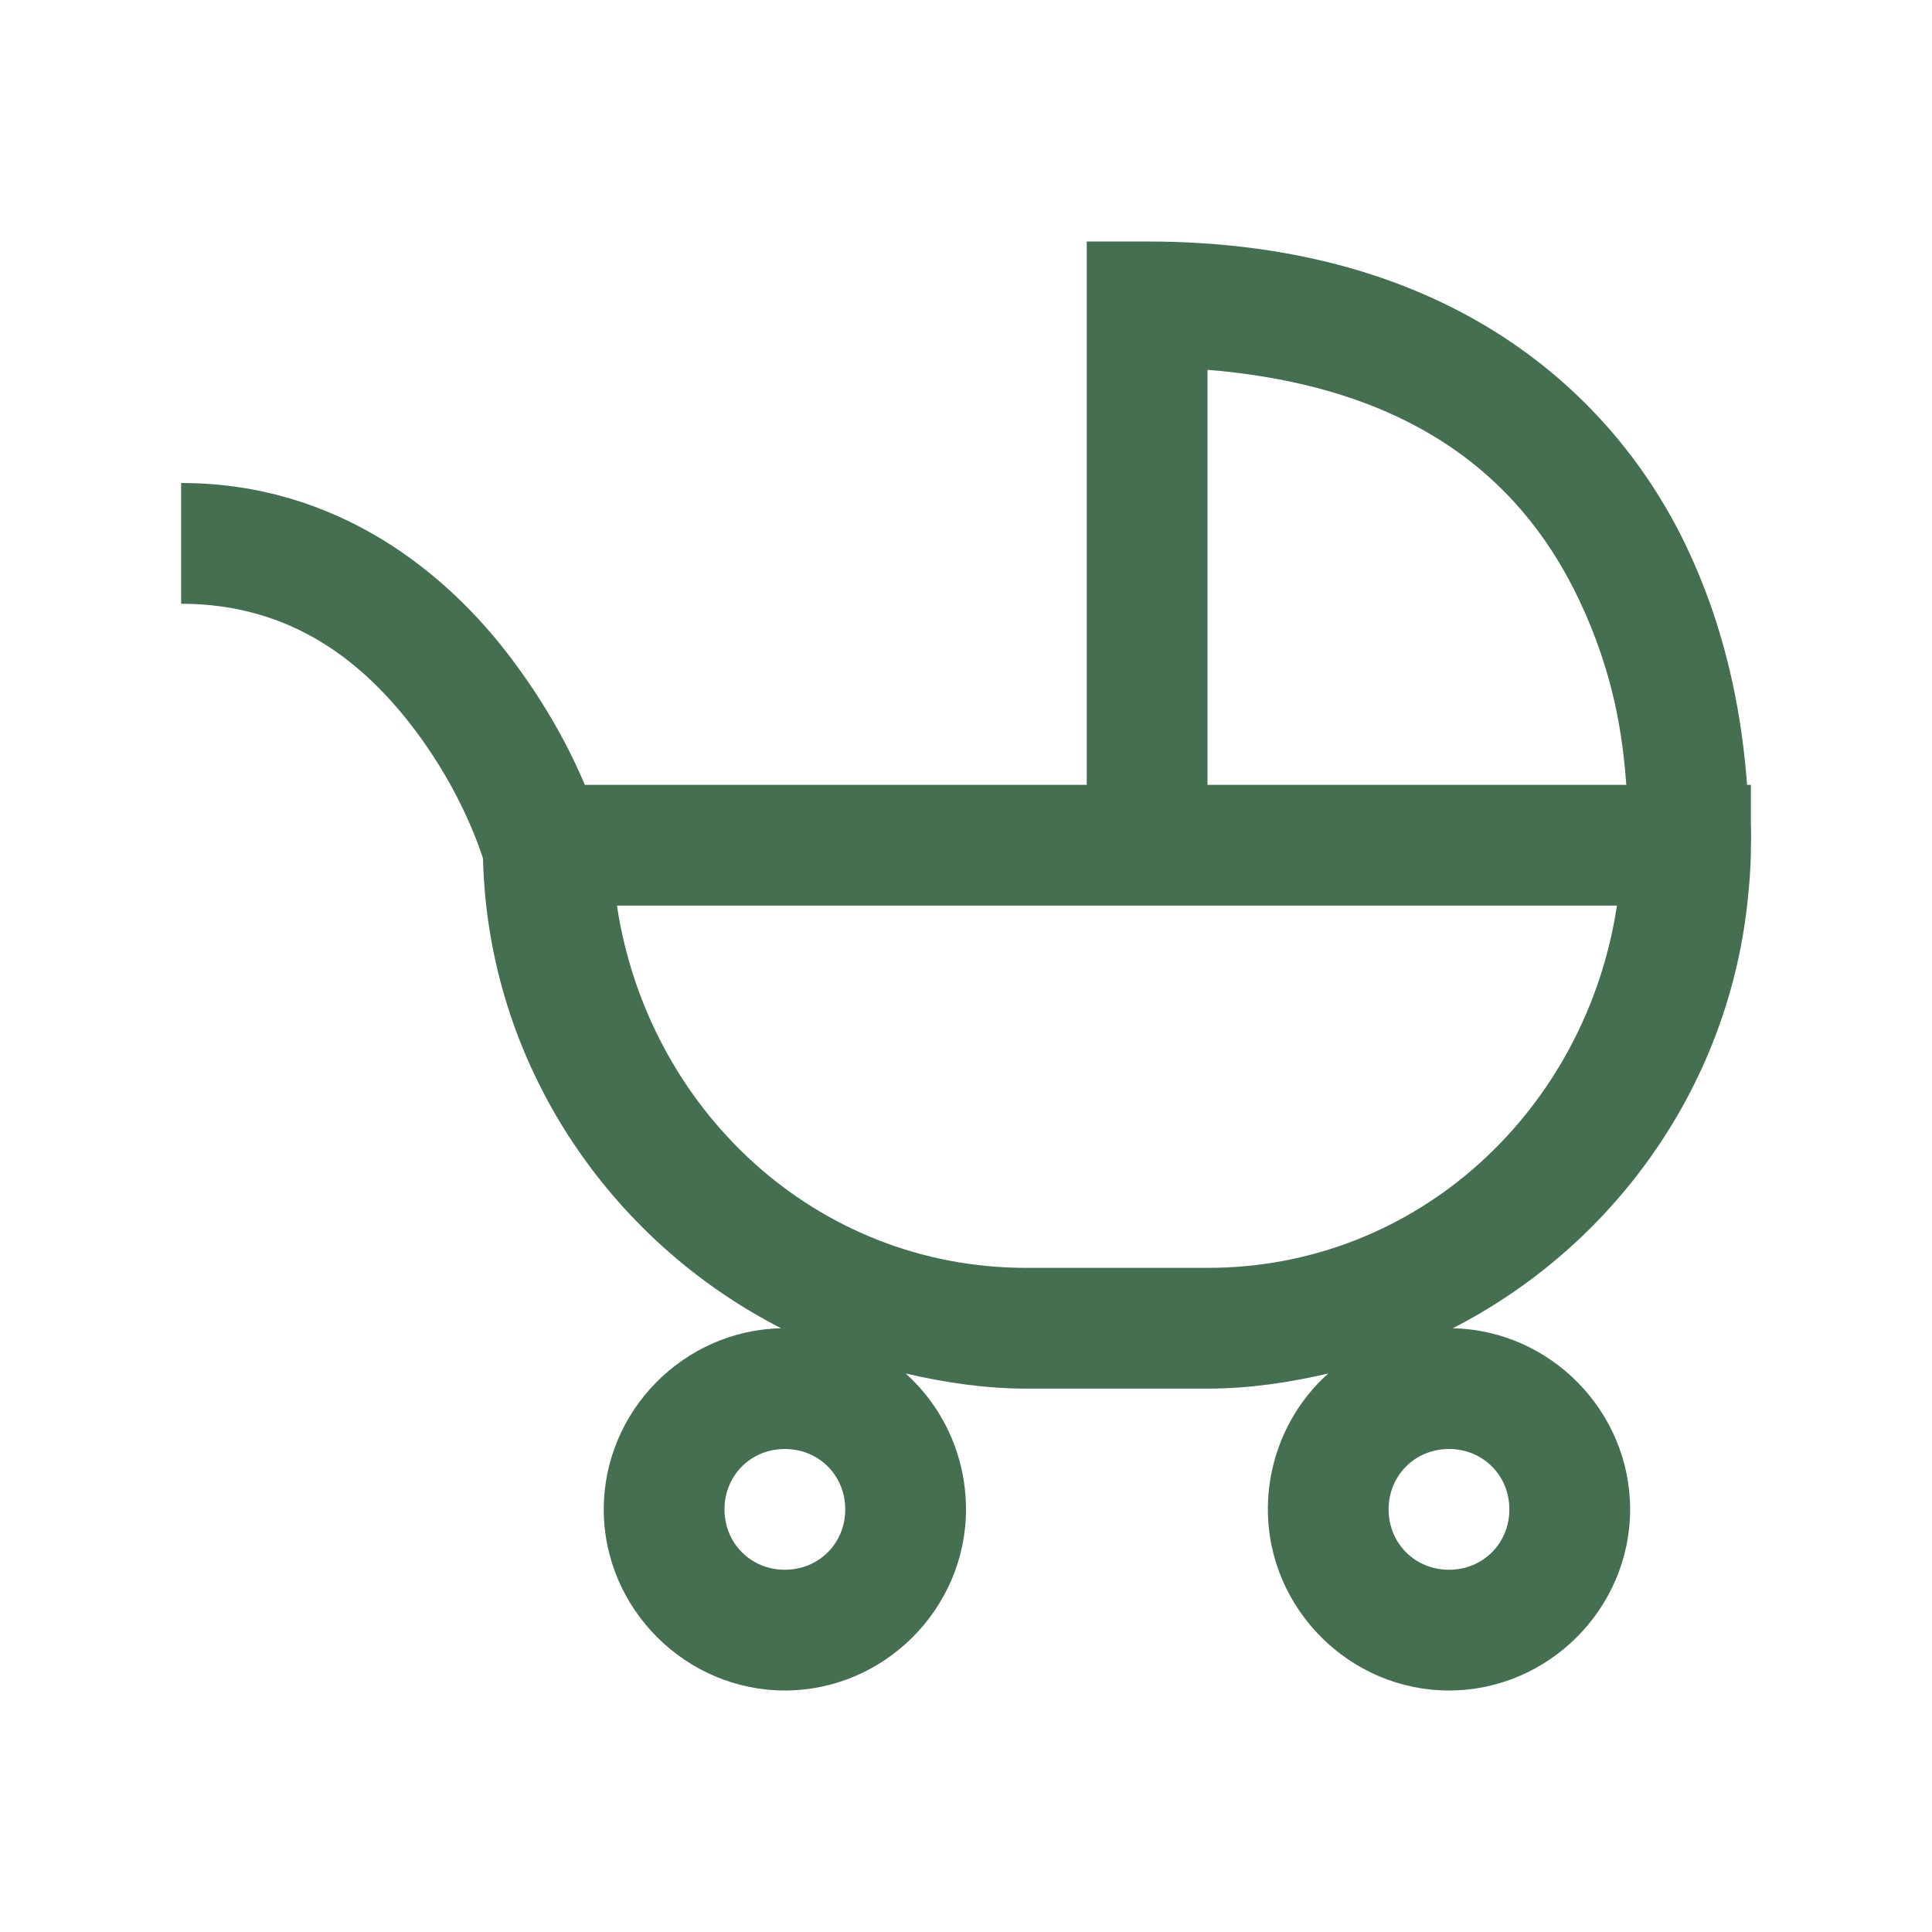 <svg width="24" height="24" viewBox="0 0 24 24" fill="none" xmlns="http://www.w3.org/2000/svg">
<path d="M13.5 3V9.75H7.266C7.093 9.343 6.817 8.798 6.352 8.18C5.561 7.128 4.204 6 2.25 6V7.5C3.642 7.5 4.535 8.247 5.156 9.07C5.748 9.855 5.977 10.594 6 10.664C6.062 13.207 7.562 15.404 9.703 16.5C8.49 16.526 7.5 17.531 7.5 18.75C7.5 19.983 8.517 21 9.75 21C10.983 21 12 19.983 12 18.75C12 18.085 11.713 17.476 11.25 17.062C11.733 17.174 12.234 17.25 12.75 17.25H15C15.516 17.25 16.017 17.174 16.5 17.062C16.037 17.476 15.75 18.085 15.75 18.75C15.75 19.983 16.767 21 18 21C19.233 21 20.25 19.983 20.25 18.75C20.25 17.531 19.26 16.526 18.047 16.5C20.021 15.489 21.442 13.541 21.703 11.25C21.727 11.033 21.747 10.816 21.75 10.594C21.75 10.579 21.75 10.562 21.75 10.547C21.75 10.547 21.756 10.424 21.75 10.219V9.75H21.703C21.648 9.032 21.498 7.945 20.953 6.797C20.06 4.916 18.035 3 14.25 3H13.5ZM15 4.594C17.71 4.816 18.97 6.091 19.617 7.453C20.06 8.388 20.159 9.173 20.203 9.75H15V4.594ZM7.664 11.25H20.086C19.705 13.773 17.625 15.75 15 15.75H12.75C10.125 15.75 8.045 13.773 7.664 11.25ZM9.75 18C10.172 18 10.5 18.328 10.5 18.75C10.5 19.172 10.172 19.5 9.75 19.5C9.328 19.5 9 19.172 9 18.75C9 18.328 9.328 18 9.75 18ZM18 18C18.422 18 18.75 18.328 18.75 18.75C18.75 19.172 18.422 19.5 18 19.5C17.578 19.5 17.25 19.172 17.25 18.75C17.25 18.328 17.578 18 18 18Z" fill="#446F50"/>
</svg>
